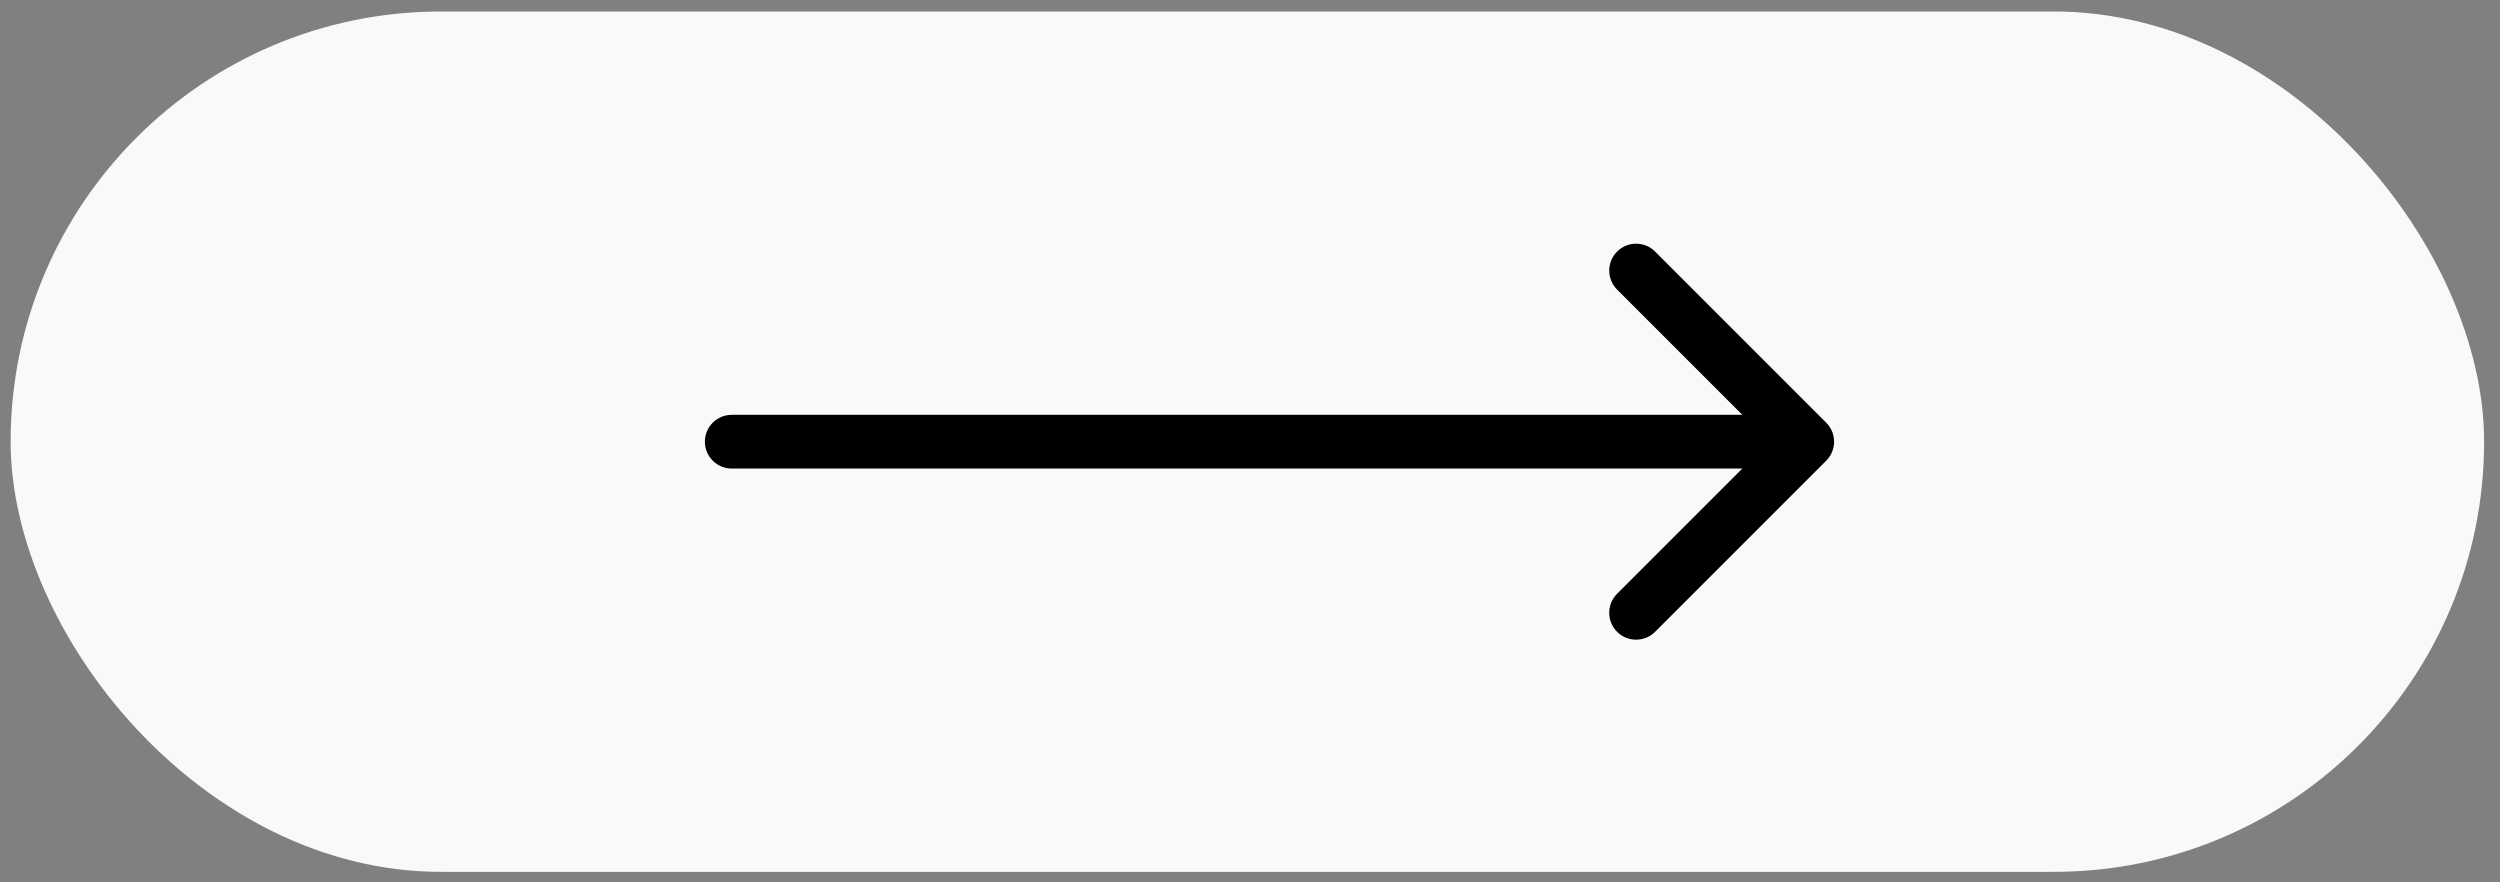 <?xml version="1.0" encoding="UTF-8"?> <svg xmlns="http://www.w3.org/2000/svg" width="68" height="24" viewBox="0 0 68 24" fill="none"><rect x="0" y="0" width="68" height="24" fill="#808080" stroke="none"/><rect x="0.289" y="0.313" width="67.279" height="23.401" rx="11.701" fill="#F9F9F9"></rect><path d="M49.673 11.497C49.959 11.782 49.959 12.245 49.673 12.531L45.019 17.185C44.734 17.47 44.271 17.47 43.985 17.185C43.7 16.899 43.7 16.436 43.985 16.151L48.122 12.014L43.985 7.877C43.7 7.591 43.7 7.128 43.985 6.843C44.271 6.557 44.734 6.557 45.019 6.843L49.673 11.497ZM19.904 12.745C19.5 12.745 19.173 12.418 19.173 12.014C19.173 11.61 19.5 11.283 19.904 11.283L19.904 12.745ZM49.156 12.745L19.904 12.745L19.904 11.283L49.156 11.283L49.156 12.745Z" fill="black"></path></svg> 